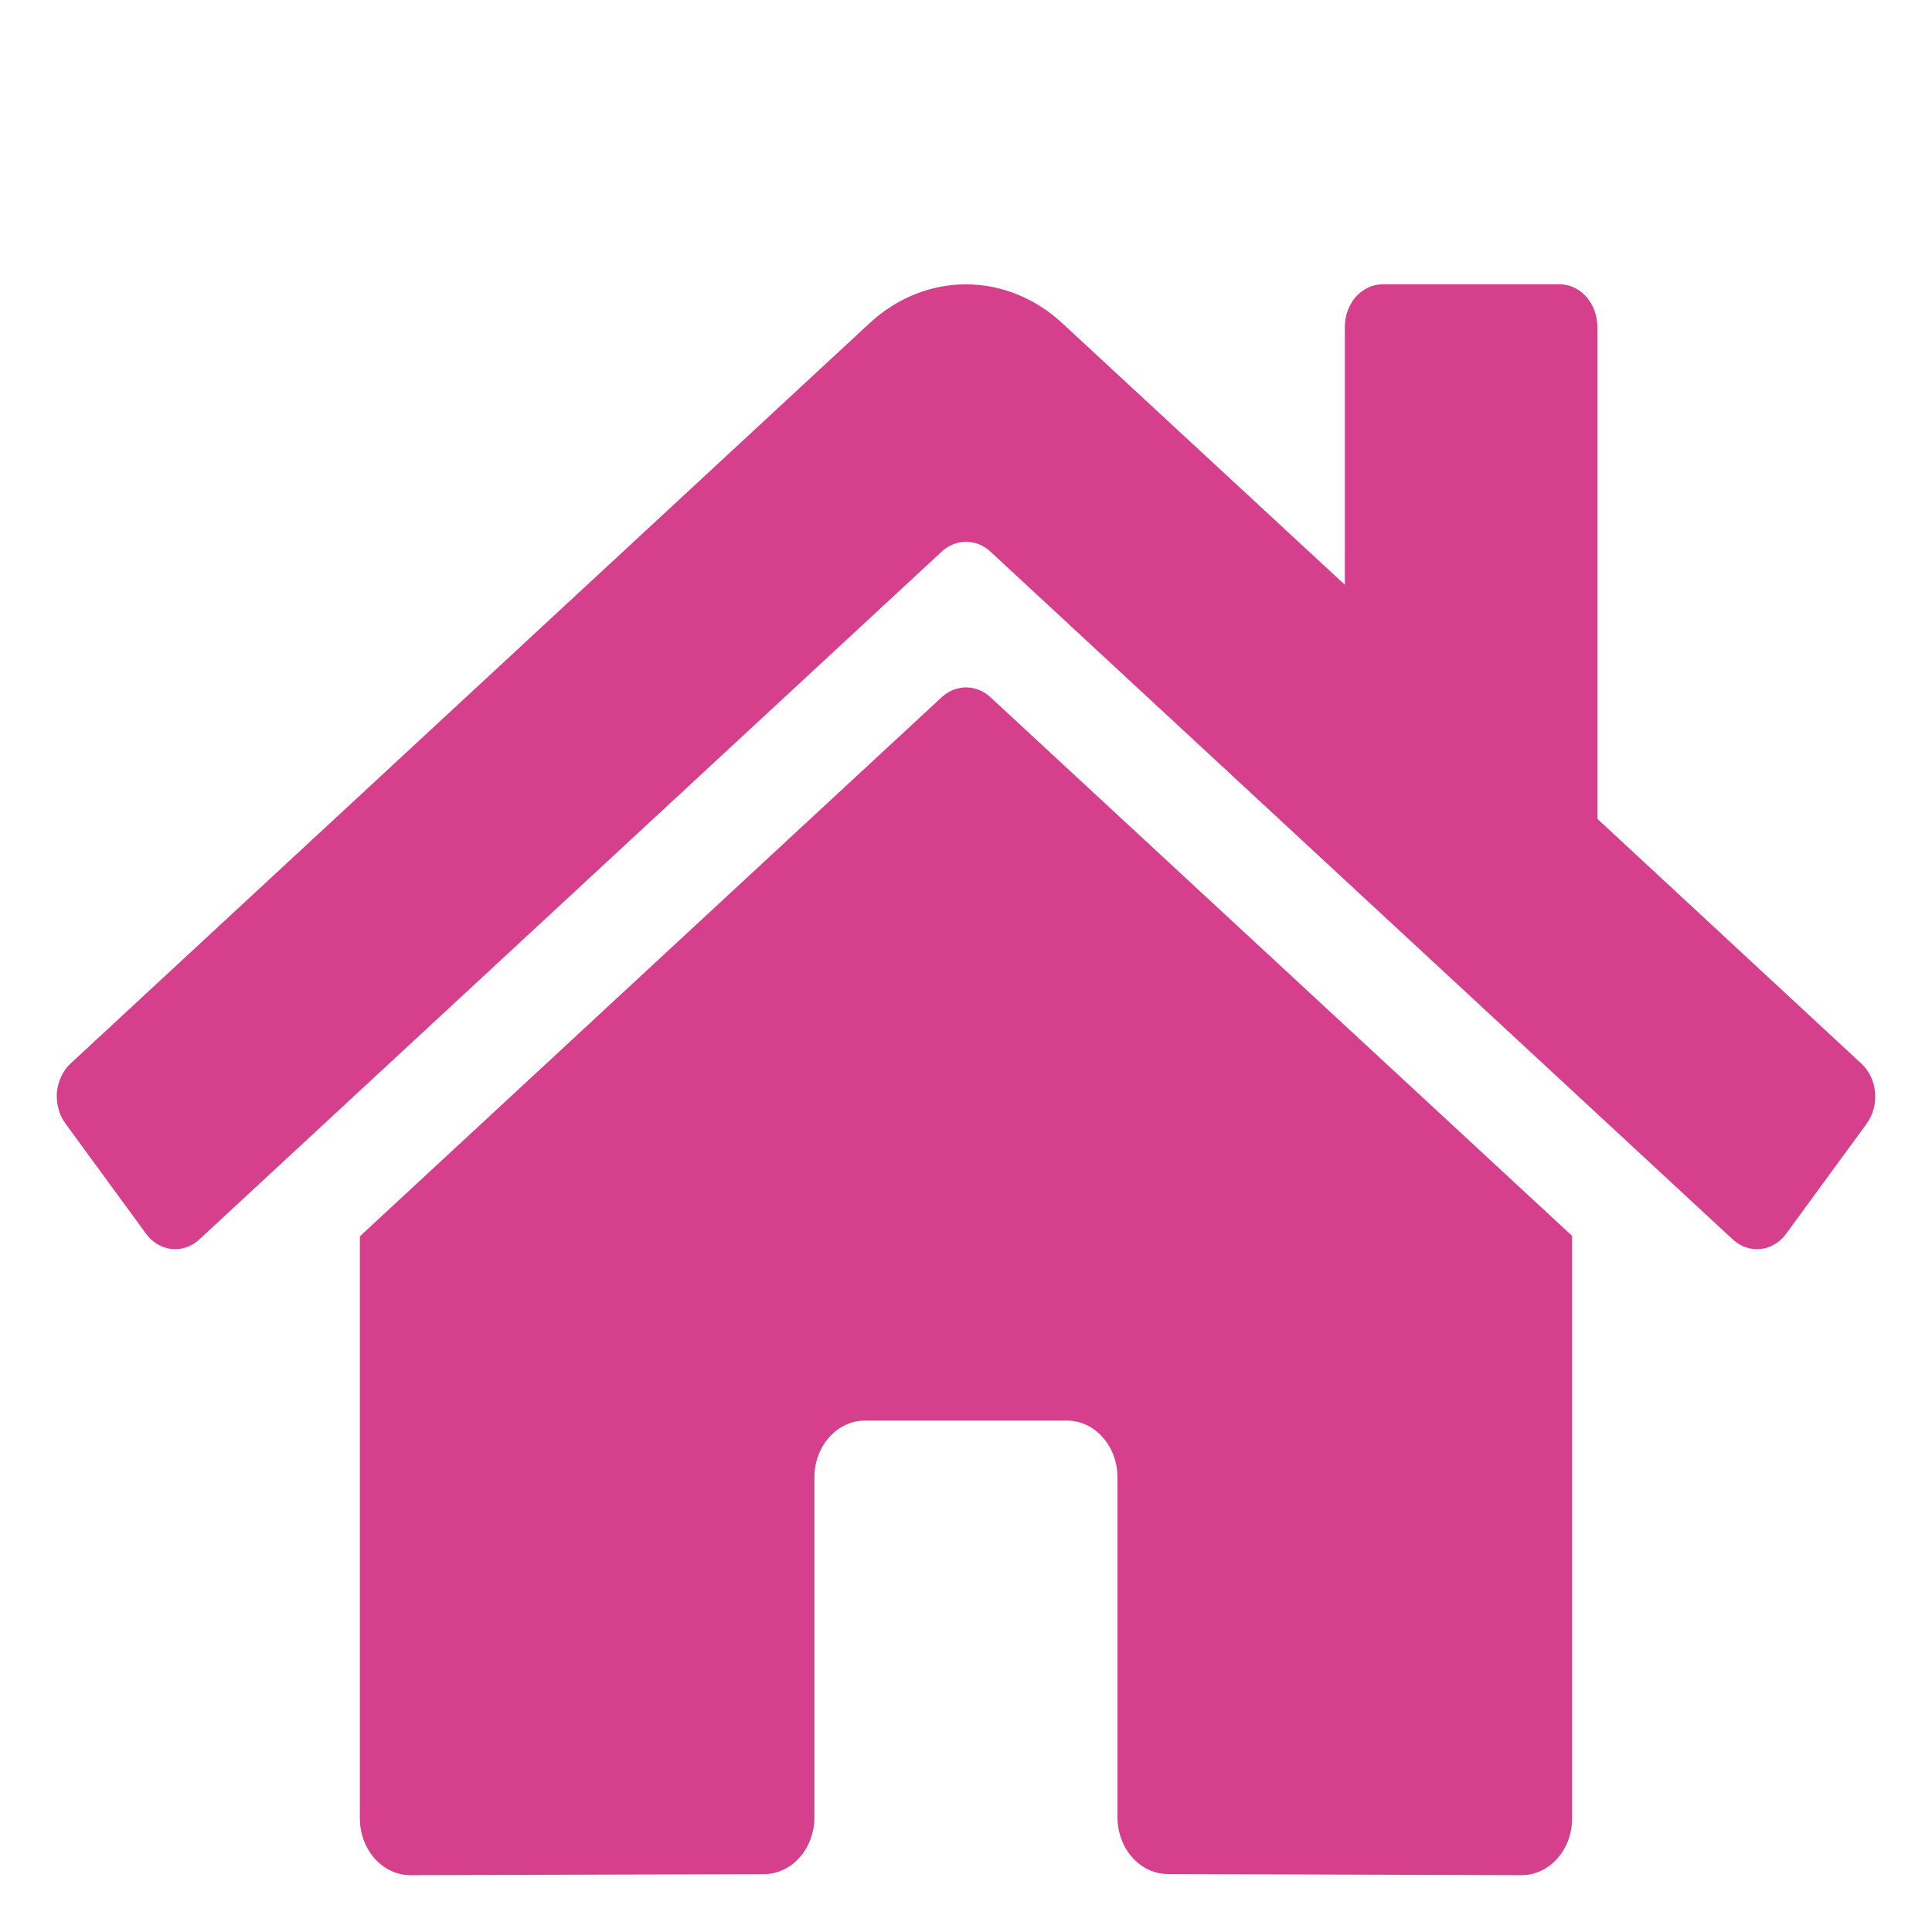 <svg width="34" height="34" viewBox="0 0 34 34" fill="none" xmlns="http://www.w3.org/2000/svg">
<g clip-path="url(#clip0_205_37)" filter="url(#filter0_d_205_37)">
<path d="M15.576 9.266L5.333 18.757V29C5.333 29.265 5.427 29.519 5.594 29.707C5.76 29.894 5.987 30 6.222 30L12.448 29.982C12.683 29.98 12.908 29.874 13.073 29.687C13.239 29.5 13.332 29.246 13.332 28.982V23C13.332 22.735 13.426 22.48 13.593 22.293C13.759 22.105 13.986 22 14.221 22H17.777C18.012 22 18.239 22.105 18.405 22.293C18.572 22.48 18.666 22.735 18.666 23V28.977C18.665 29.109 18.688 29.239 18.733 29.361C18.777 29.483 18.842 29.593 18.925 29.686C19.008 29.78 19.106 29.854 19.214 29.904C19.322 29.954 19.438 29.98 19.555 29.98L25.778 30C26.014 30 26.24 29.894 26.406 29.707C26.573 29.519 26.667 29.265 26.667 29V18.75L16.426 9.266C16.306 9.157 16.156 9.097 16.001 9.097C15.847 9.097 15.697 9.157 15.576 9.266ZM31.756 15.717L27.111 11.41V2.753C27.111 2.554 27.041 2.363 26.916 2.223C26.791 2.082 26.621 2.003 26.445 2.003H23.333C23.157 2.003 22.987 2.082 22.862 2.223C22.737 2.363 22.667 2.554 22.667 2.753V7.291L17.693 2.687C17.216 2.245 16.617 2.004 15.998 2.004C15.38 2.004 14.781 2.245 14.304 2.687L0.241 15.717C0.174 15.78 0.118 15.857 0.077 15.944C0.036 16.031 0.01 16.126 0.002 16.224C-0.006 16.322 0.003 16.421 0.029 16.515C0.054 16.61 0.096 16.697 0.152 16.773L1.569 18.71C1.625 18.787 1.693 18.85 1.771 18.896C1.848 18.942 1.933 18.971 2.02 18.981C2.107 18.99 2.195 18.98 2.279 18.951C2.363 18.922 2.441 18.875 2.508 18.812L15.576 6.704C15.697 6.594 15.847 6.535 16.001 6.535C16.156 6.535 16.306 6.594 16.426 6.704L29.494 18.812C29.562 18.875 29.64 18.922 29.724 18.951C29.807 18.98 29.895 18.99 29.982 18.981C30.07 18.972 30.154 18.943 30.232 18.897C30.309 18.851 30.378 18.788 30.433 18.712L31.85 16.775C31.906 16.698 31.948 16.61 31.973 16.516C31.999 16.421 32.007 16.322 31.998 16.224C31.99 16.125 31.964 16.03 31.922 15.943C31.88 15.856 31.824 15.779 31.756 15.717Z" fill="#D53F8C"/>
</g>
<defs>
<filter id="filter0_d_205_37" x="0" y="0" width="34" height="36" filterUnits="userSpaceOnUse" color-interpolation-filters="sRGB">
<feFlood flood-opacity="0" result="BackgroundImageFix"/>
<feColorMatrix in="SourceAlpha" type="matrix" values="0 0 0 0 0 0 0 0 0 0 0 0 0 0 0 0 0 0 127 0" result="hardAlpha"/>
<feOffset dx="1" dy="3"/>
<feGaussianBlur stdDeviation="0.5"/>
<feComposite in2="hardAlpha" operator="out"/>
<feColorMatrix type="matrix" values="0 0 0 0 0.738 0 0 0 0 0.729 0 0 0 0 0.729 0 0 0 0.2 0"/>
<feBlend mode="normal" in2="BackgroundImageFix" result="effect1_dropShadow_205_37"/>
<feBlend mode="normal" in="SourceGraphic" in2="effect1_dropShadow_205_37" result="shape"/>
</filter>
<clipPath id="clip0_205_37">
<rect width="32" height="32" fill="white"/>
</clipPath>
</defs>
</svg>
